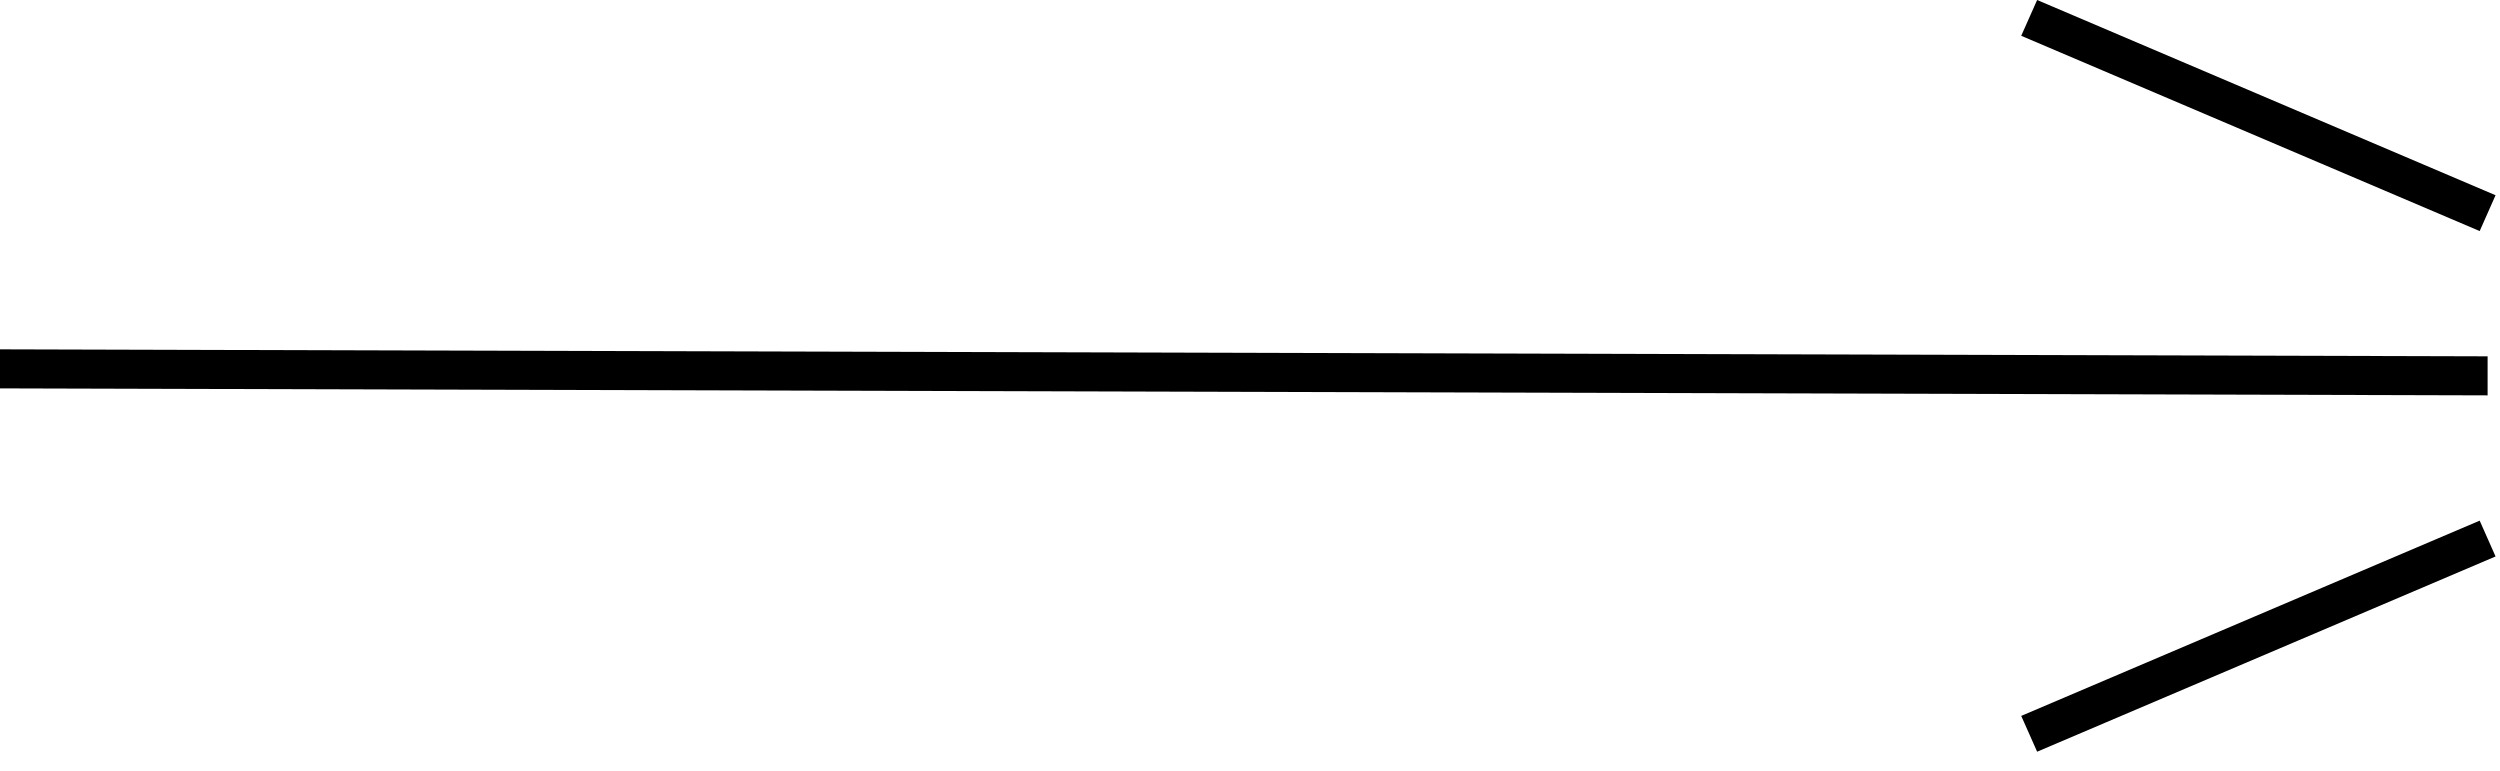 <?xml version="1.0" encoding="UTF-8"?> <svg xmlns="http://www.w3.org/2000/svg" width="94" height="29" viewBox="0 0 94 29" fill="none"> <path fill-rule="evenodd" clip-rule="evenodd" d="M0 13.135L93.534 13.398V14.866L0 14.603V13.135Z" fill="black"></path> <path fill-rule="evenodd" clip-rule="evenodd" d="M93.236 8.688L75.998 1.346L76.596 0L93.833 7.341L93.236 8.688Z" fill="black"></path> <path fill-rule="evenodd" clip-rule="evenodd" d="M93.236 19.576L75.998 26.918L76.596 28.264L93.833 20.923L93.236 19.576Z" fill="black"></path> </svg> 